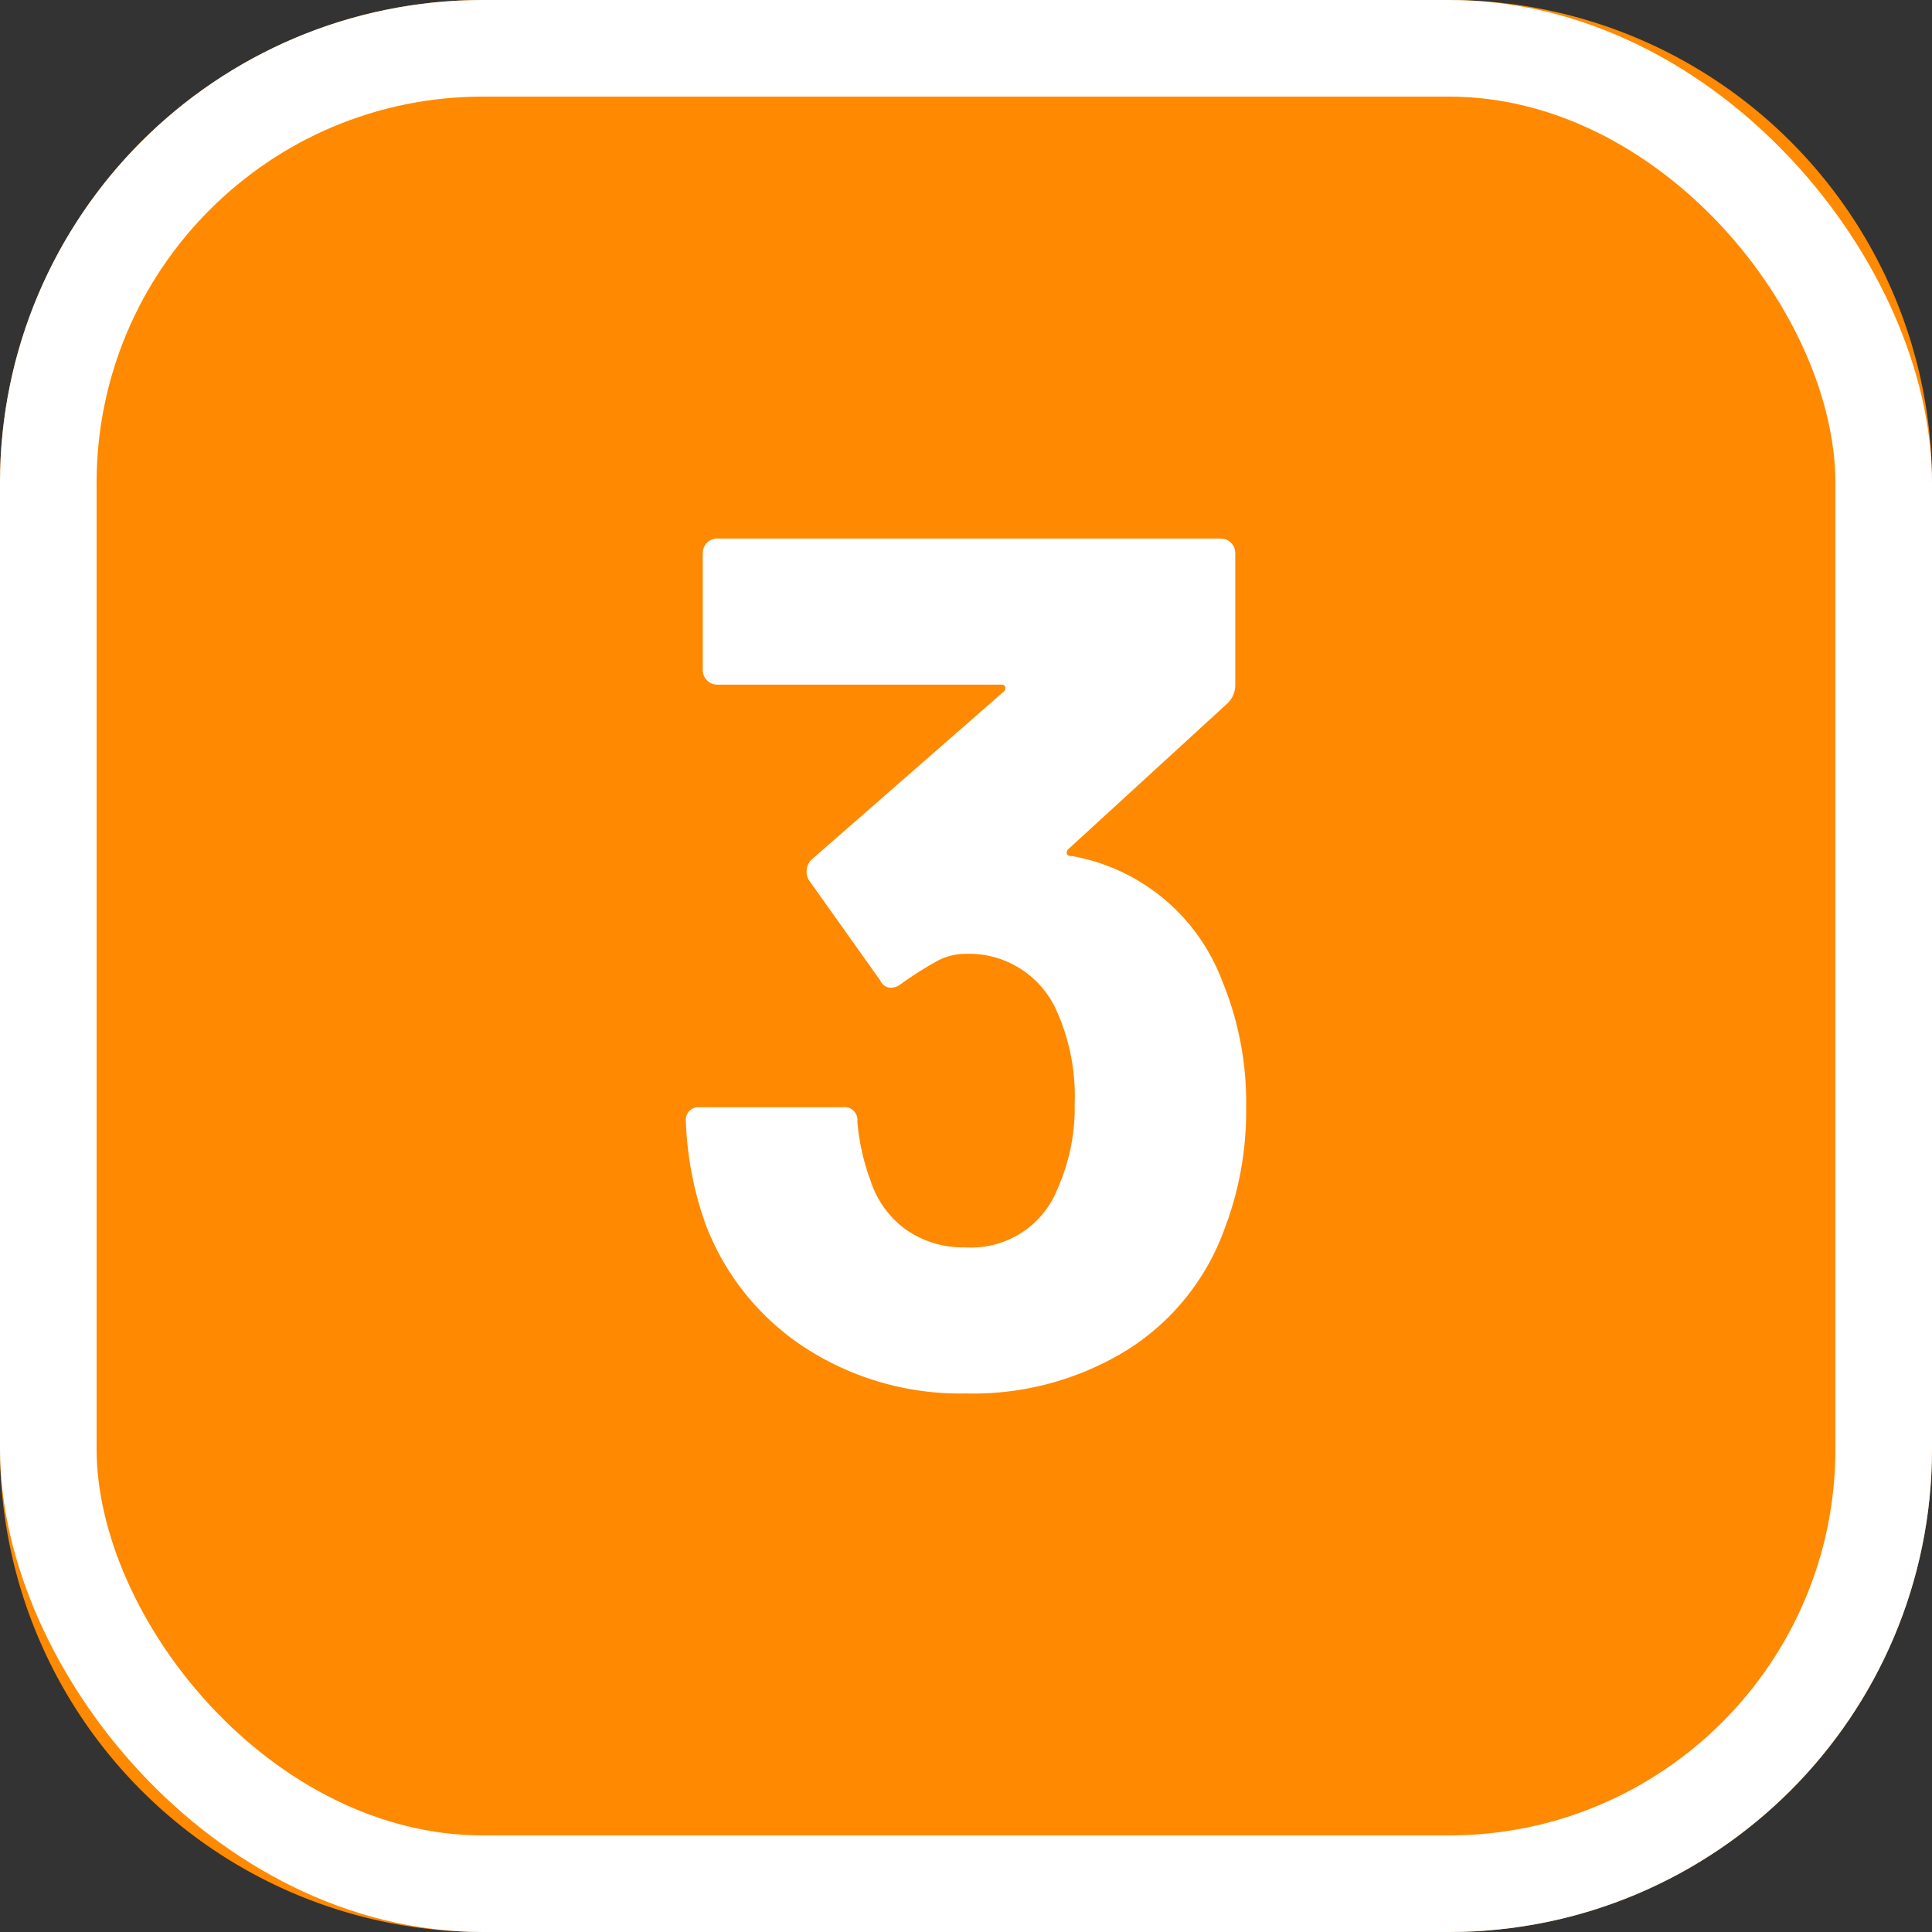 <svg id="Groupe_17586" data-name="Groupe 17586" xmlns="http://www.w3.org/2000/svg" xmlns:xlink="http://www.w3.org/1999/xlink" width="80" height="80" viewBox="0 0 80 80">
  <rect x="0" y="0" width="80" height="80" fill="#333333" stroke="none"/>
  <defs>
    <clipPath id="clip-path">
      <rect id="Rectangle_4443" data-name="Rectangle 4443" width="80" height="80" fill="none"/>
    </clipPath>
  </defs>
  <g id="Groupe_17585" data-name="Groupe 17585" clip-path="url(#clip-path)">
    <path id="Tracé_9513" data-name="Tracé 9513" d="M20,0H60A20,20,0,0,1,80,20V60A20,20,0,0,1,60,80H20A20,20,0,0,1,0,60V20A20,20,0,0,1,20,0" fill="#ff8900"/>
    <rect id="Rectangle_4442" data-name="Rectangle 4442" width="76" height="76" rx="18" transform="translate(2 2)" fill="none" stroke="#fff" stroke-width="4"/>
    <path id="Tracé_9514" data-name="Tracé 9514" d="M51.6,45.9a13.614,13.614,0,0,1-.9,5,9.874,9.874,0,0,1-4.026,5A12.156,12.156,0,0,1,40,57.7a11.813,11.813,0,0,1-6.674-1.9,10.557,10.557,0,0,1-4.125-5.15,14.162,14.162,0,0,1-.8-4.2.53.53,0,0,1,.6-.6h5.9a.53.53,0,0,1,.6.6,9.273,9.273,0,0,0,.55,2.449,4,4,0,0,0,1.476,2.025,4.082,4.082,0,0,0,2.425.725A3.837,3.837,0,0,0,43.8,49.2a8.2,8.2,0,0,0,.7-3.5,8.611,8.611,0,0,0-.75-3.851A3.966,3.966,0,0,0,39.9,39.5a2.419,2.419,0,0,0-1.151.325,14.945,14.945,0,0,0-1.45.925.669.669,0,0,1-.4.149.48.48,0,0,1-.45-.3L33.5,36.45a.617.617,0,0,1-.1-.351.68.68,0,0,1,.2-.5l7.95-6.95a.2.2,0,0,0,.075-.2c-.017-.067-.075-.1-.174-.1H29.7a.6.6,0,0,1-.6-.6V22.9a.6.6,0,0,1,.6-.6H50.55a.6.6,0,0,1,.6.6v5.5a1.045,1.045,0,0,1-.351.75l-6.55,6a.209.209,0,0,0-.075.2c.017.068.092.1.226.1A8.168,8.168,0,0,1,50.6,40.6a13.183,13.183,0,0,1,1,5.3" fill="#fff"/>
  </g>
</svg>
